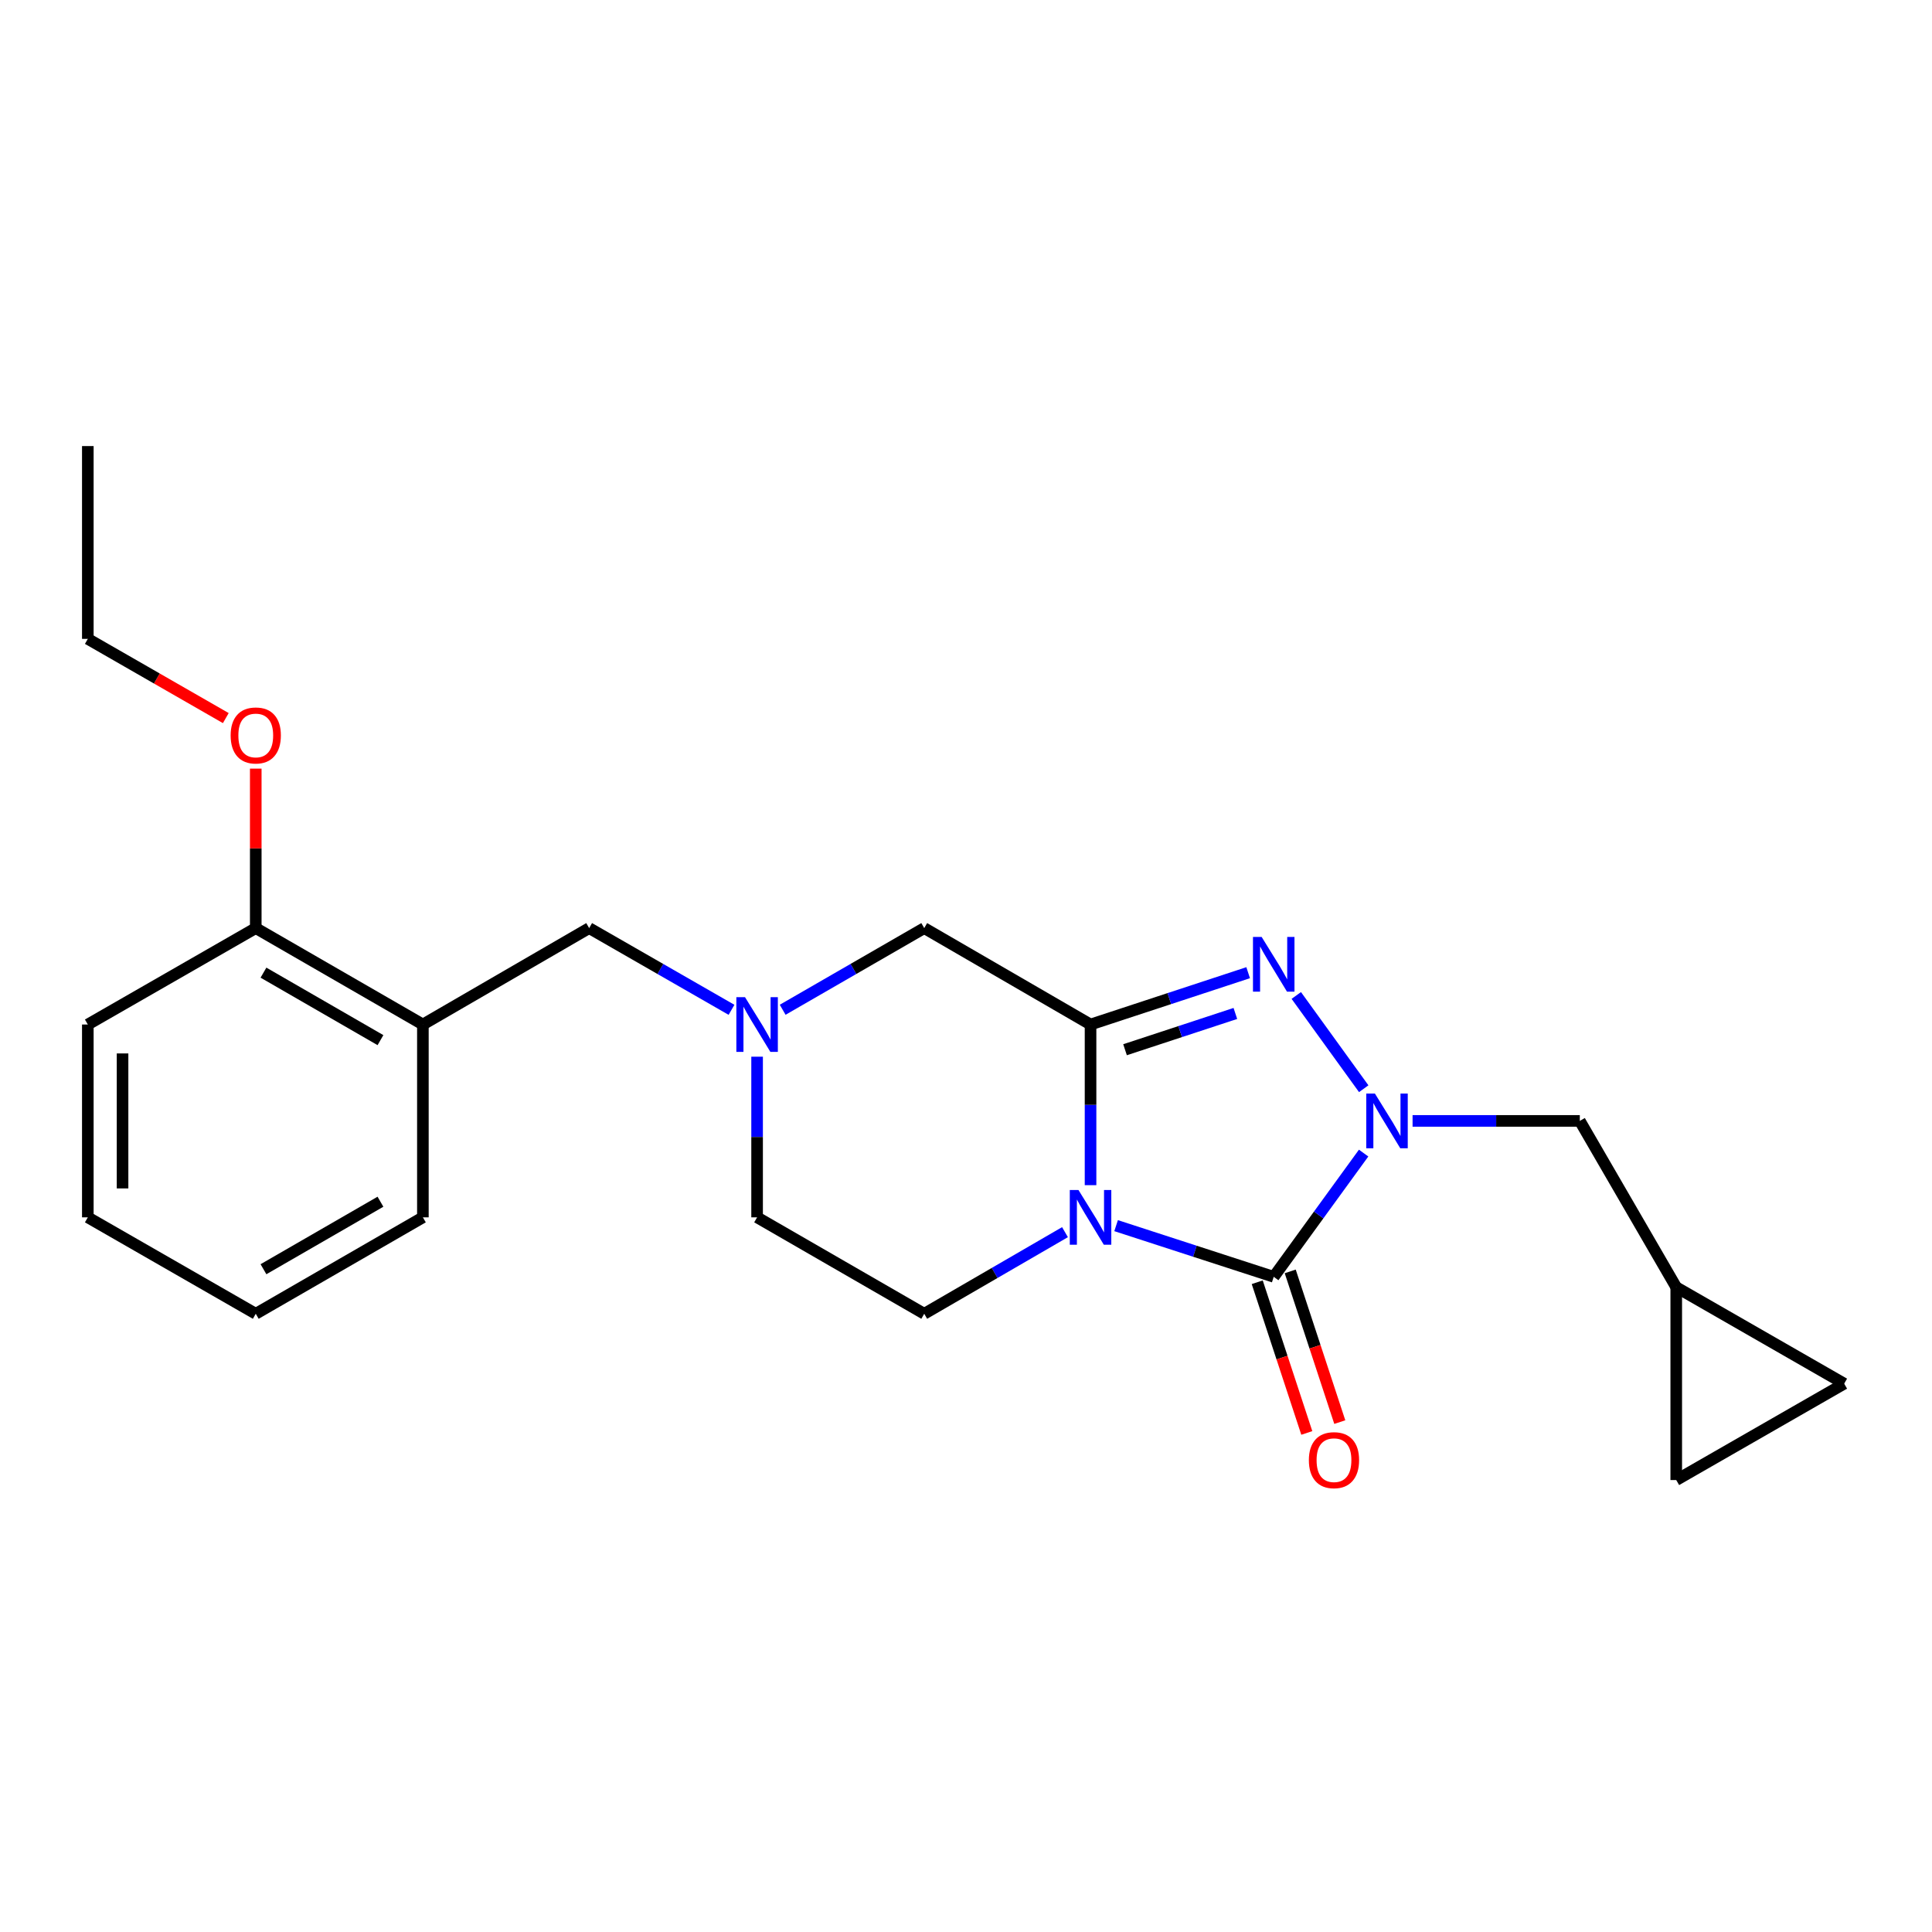<?xml version='1.0' encoding='iso-8859-1'?>
<svg version='1.1' baseProfile='full'
              xmlns='http://www.w3.org/2000/svg'
                      xmlns:rdkit='http://www.rdkit.org/xml'
                      xmlns:xlink='http://www.w3.org/1999/xlink'
                  xml:space='preserve'
width='1000px' height='1000px' viewBox='0 0 1000 1000'>
<!-- END OF HEADER -->
<rect style='opacity:1.0;fill:#FFFFFF;stroke:none' width='1000' height='1000' x='0' y='0'> </rect>
<path class='bond-0' d='M 564.464,613.439 L 564.464,571.863' style='fill:none;fill-rule:evenodd;stroke:#0000FF;stroke-width:6px;stroke-linecap:butt;stroke-linejoin:miter;stroke-opacity:1' />
<path class='bond-0' d='M 564.464,571.863 L 564.464,530.287' style='fill:none;fill-rule:evenodd;stroke:#000000;stroke-width:6px;stroke-linecap:butt;stroke-linejoin:miter;stroke-opacity:1' />
<path class='bond-1' d='M 577.696,634.391 L 618.487,647.637' style='fill:none;fill-rule:evenodd;stroke:#0000FF;stroke-width:6px;stroke-linecap:butt;stroke-linejoin:miter;stroke-opacity:1' />
<path class='bond-1' d='M 618.487,647.637 L 659.278,660.883' style='fill:none;fill-rule:evenodd;stroke:#000000;stroke-width:6px;stroke-linecap:butt;stroke-linejoin:miter;stroke-opacity:1' />
<path class='bond-5' d='M 551.237,637.764 L 514.808,658.886' style='fill:none;fill-rule:evenodd;stroke:#0000FF;stroke-width:6px;stroke-linecap:butt;stroke-linejoin:miter;stroke-opacity:1' />
<path class='bond-5' d='M 514.808,658.886 L 478.379,680.008' style='fill:none;fill-rule:evenodd;stroke:#000000;stroke-width:6px;stroke-linecap:butt;stroke-linejoin:miter;stroke-opacity:1' />
<path class='bond-3' d='M 564.464,530.287 L 605.254,516.874' style='fill:none;fill-rule:evenodd;stroke:#000000;stroke-width:6px;stroke-linecap:butt;stroke-linejoin:miter;stroke-opacity:1' />
<path class='bond-3' d='M 605.254,516.874 L 646.043,503.46' style='fill:none;fill-rule:evenodd;stroke:#0000FF;stroke-width:6px;stroke-linecap:butt;stroke-linejoin:miter;stroke-opacity:1' />
<path class='bond-3' d='M 582.316,543.339 L 610.869,533.95' style='fill:none;fill-rule:evenodd;stroke:#000000;stroke-width:6px;stroke-linecap:butt;stroke-linejoin:miter;stroke-opacity:1' />
<path class='bond-3' d='M 610.869,533.95 L 639.422,524.561' style='fill:none;fill-rule:evenodd;stroke:#0000FF;stroke-width:6px;stroke-linecap:butt;stroke-linejoin:miter;stroke-opacity:1' />
<path class='bond-6' d='M 564.464,530.287 L 478.379,480.383' style='fill:none;fill-rule:evenodd;stroke:#000000;stroke-width:6px;stroke-linecap:butt;stroke-linejoin:miter;stroke-opacity:1' />
<path class='bond-2' d='M 659.278,660.883 L 682.545,628.859' style='fill:none;fill-rule:evenodd;stroke:#000000;stroke-width:6px;stroke-linecap:butt;stroke-linejoin:miter;stroke-opacity:1' />
<path class='bond-2' d='M 682.545,628.859 L 705.811,596.834' style='fill:none;fill-rule:evenodd;stroke:#0000FF;stroke-width:6px;stroke-linecap:butt;stroke-linejoin:miter;stroke-opacity:1' />
<path class='bond-11' d='M 650.74,663.692 L 663.569,702.691' style='fill:none;fill-rule:evenodd;stroke:#000000;stroke-width:6px;stroke-linecap:butt;stroke-linejoin:miter;stroke-opacity:1' />
<path class='bond-11' d='M 663.569,702.691 L 676.397,741.69' style='fill:none;fill-rule:evenodd;stroke:#FF0000;stroke-width:6px;stroke-linecap:butt;stroke-linejoin:miter;stroke-opacity:1' />
<path class='bond-11' d='M 667.816,658.074 L 680.645,697.074' style='fill:none;fill-rule:evenodd;stroke:#000000;stroke-width:6px;stroke-linecap:butt;stroke-linejoin:miter;stroke-opacity:1' />
<path class='bond-11' d='M 680.645,697.074 L 693.473,736.073' style='fill:none;fill-rule:evenodd;stroke:#FF0000;stroke-width:6px;stroke-linecap:butt;stroke-linejoin:miter;stroke-opacity:1' />
<path class='bond-8' d='M 731.145,580.18 L 774.426,580.18' style='fill:none;fill-rule:evenodd;stroke:#0000FF;stroke-width:6px;stroke-linecap:butt;stroke-linejoin:miter;stroke-opacity:1' />
<path class='bond-8' d='M 774.426,580.18 L 817.707,580.18' style='fill:none;fill-rule:evenodd;stroke:#000000;stroke-width:6px;stroke-linecap:butt;stroke-linejoin:miter;stroke-opacity:1' />
<path class='bond-24' d='M 705.861,563.519 L 670.956,515.255' style='fill:none;fill-rule:evenodd;stroke:#0000FF;stroke-width:6px;stroke-linecap:butt;stroke-linejoin:miter;stroke-opacity:1' />
<path class='bond-4' d='M 391.874,546.942 L 391.874,588.518' style='fill:none;fill-rule:evenodd;stroke:#0000FF;stroke-width:6px;stroke-linecap:butt;stroke-linejoin:miter;stroke-opacity:1' />
<path class='bond-4' d='M 391.874,588.518 L 391.874,630.094' style='fill:none;fill-rule:evenodd;stroke:#000000;stroke-width:6px;stroke-linecap:butt;stroke-linejoin:miter;stroke-opacity:1' />
<path class='bond-9' d='M 378.628,522.682 L 341.789,501.533' style='fill:none;fill-rule:evenodd;stroke:#0000FF;stroke-width:6px;stroke-linecap:butt;stroke-linejoin:miter;stroke-opacity:1' />
<path class='bond-9' d='M 341.789,501.533 L 304.949,480.383' style='fill:none;fill-rule:evenodd;stroke:#000000;stroke-width:6px;stroke-linecap:butt;stroke-linejoin:miter;stroke-opacity:1' />
<path class='bond-23' d='M 405.11,522.651 L 441.745,501.517' style='fill:none;fill-rule:evenodd;stroke:#0000FF;stroke-width:6px;stroke-linecap:butt;stroke-linejoin:miter;stroke-opacity:1' />
<path class='bond-23' d='M 441.745,501.517 L 478.379,480.383' style='fill:none;fill-rule:evenodd;stroke:#000000;stroke-width:6px;stroke-linecap:butt;stroke-linejoin:miter;stroke-opacity:1' />
<path class='bond-15' d='M 478.379,680.008 L 391.874,630.094' style='fill:none;fill-rule:evenodd;stroke:#000000;stroke-width:6px;stroke-linecap:butt;stroke-linejoin:miter;stroke-opacity:1' />
<path class='bond-7' d='M 218.884,530.287 L 304.949,480.383' style='fill:none;fill-rule:evenodd;stroke:#000000;stroke-width:6px;stroke-linecap:butt;stroke-linejoin:miter;stroke-opacity:1' />
<path class='bond-14' d='M 218.884,530.287 L 132.379,480.383' style='fill:none;fill-rule:evenodd;stroke:#000000;stroke-width:6px;stroke-linecap:butt;stroke-linejoin:miter;stroke-opacity:1' />
<path class='bond-14' d='M 196.926,538.372 L 136.372,503.439' style='fill:none;fill-rule:evenodd;stroke:#000000;stroke-width:6px;stroke-linecap:butt;stroke-linejoin:miter;stroke-opacity:1' />
<path class='bond-17' d='M 218.884,530.287 L 218.884,630.094' style='fill:none;fill-rule:evenodd;stroke:#000000;stroke-width:6px;stroke-linecap:butt;stroke-linejoin:miter;stroke-opacity:1' />
<path class='bond-10' d='M 817.707,580.18 L 867.621,666.276' style='fill:none;fill-rule:evenodd;stroke:#000000;stroke-width:6px;stroke-linecap:butt;stroke-linejoin:miter;stroke-opacity:1' />
<path class='bond-12' d='M 867.621,666.276 L 954.545,716.179' style='fill:none;fill-rule:evenodd;stroke:#000000;stroke-width:6px;stroke-linecap:butt;stroke-linejoin:miter;stroke-opacity:1' />
<path class='bond-13' d='M 867.621,666.276 L 867.621,766.073' style='fill:none;fill-rule:evenodd;stroke:#000000;stroke-width:6px;stroke-linecap:butt;stroke-linejoin:miter;stroke-opacity:1' />
<path class='bond-25' d='M 954.545,716.179 L 867.621,766.073' style='fill:none;fill-rule:evenodd;stroke:#000000;stroke-width:6px;stroke-linecap:butt;stroke-linejoin:miter;stroke-opacity:1' />
<path class='bond-16' d='M 132.379,480.383 L 132.379,439.112' style='fill:none;fill-rule:evenodd;stroke:#000000;stroke-width:6px;stroke-linecap:butt;stroke-linejoin:miter;stroke-opacity:1' />
<path class='bond-16' d='M 132.379,439.112 L 132.379,397.841' style='fill:none;fill-rule:evenodd;stroke:#FF0000;stroke-width:6px;stroke-linecap:butt;stroke-linejoin:miter;stroke-opacity:1' />
<path class='bond-18' d='M 132.379,480.383 L 45.455,530.287' style='fill:none;fill-rule:evenodd;stroke:#000000;stroke-width:6px;stroke-linecap:butt;stroke-linejoin:miter;stroke-opacity:1' />
<path class='bond-19' d='M 116.873,371.684 L 81.164,351.183' style='fill:none;fill-rule:evenodd;stroke:#FF0000;stroke-width:6px;stroke-linecap:butt;stroke-linejoin:miter;stroke-opacity:1' />
<path class='bond-19' d='M 81.164,351.183 L 45.455,330.682' style='fill:none;fill-rule:evenodd;stroke:#000000;stroke-width:6px;stroke-linecap:butt;stroke-linejoin:miter;stroke-opacity:1' />
<path class='bond-20' d='M 218.884,630.094 L 132.379,680.008' style='fill:none;fill-rule:evenodd;stroke:#000000;stroke-width:6px;stroke-linecap:butt;stroke-linejoin:miter;stroke-opacity:1' />
<path class='bond-20' d='M 196.924,622.011 L 136.371,656.95' style='fill:none;fill-rule:evenodd;stroke:#000000;stroke-width:6px;stroke-linecap:butt;stroke-linejoin:miter;stroke-opacity:1' />
<path class='bond-26' d='M 45.455,530.287 L 45.455,630.094' style='fill:none;fill-rule:evenodd;stroke:#000000;stroke-width:6px;stroke-linecap:butt;stroke-linejoin:miter;stroke-opacity:1' />
<path class='bond-26' d='M 63.431,545.258 L 63.431,615.123' style='fill:none;fill-rule:evenodd;stroke:#000000;stroke-width:6px;stroke-linecap:butt;stroke-linejoin:miter;stroke-opacity:1' />
<path class='bond-21' d='M 45.455,330.682 L 45.455,230.885' style='fill:none;fill-rule:evenodd;stroke:#000000;stroke-width:6px;stroke-linecap:butt;stroke-linejoin:miter;stroke-opacity:1' />
<path class='bond-22' d='M 132.379,680.008 L 45.455,630.094' style='fill:none;fill-rule:evenodd;stroke:#000000;stroke-width:6px;stroke-linecap:butt;stroke-linejoin:miter;stroke-opacity:1' />
<path  class='atom-0' d='M 558.204 615.934
L 567.484 630.934
Q 568.404 632.414, 569.884 635.094
Q 571.364 637.774, 571.444 637.934
L 571.444 615.934
L 575.204 615.934
L 575.204 644.254
L 571.324 644.254
L 561.364 627.854
Q 560.204 625.934, 558.964 623.734
Q 557.764 621.534, 557.404 620.854
L 557.404 644.254
L 553.724 644.254
L 553.724 615.934
L 558.204 615.934
' fill='#0000FF'/>
<path  class='atom-3' d='M 711.65 566.02
L 720.93 581.02
Q 721.85 582.5, 723.33 585.18
Q 724.81 587.86, 724.89 588.02
L 724.89 566.02
L 728.65 566.02
L 728.65 594.34
L 724.77 594.34
L 714.81 577.94
Q 713.65 576.02, 712.41 573.82
Q 711.21 571.62, 710.85 570.94
L 710.85 594.34
L 707.17 594.34
L 707.17 566.02
L 711.65 566.02
' fill='#0000FF'/>
<path  class='atom-4' d='M 653.018 484.948
L 662.298 499.948
Q 663.218 501.428, 664.698 504.108
Q 666.178 506.788, 666.258 506.948
L 666.258 484.948
L 670.018 484.948
L 670.018 513.268
L 666.138 513.268
L 656.178 496.868
Q 655.018 494.948, 653.778 492.748
Q 652.578 490.548, 652.218 489.868
L 652.218 513.268
L 648.538 513.268
L 648.538 484.948
L 653.018 484.948
' fill='#0000FF'/>
<path  class='atom-5' d='M 385.614 516.127
L 394.894 531.127
Q 395.814 532.607, 397.294 535.287
Q 398.774 537.967, 398.854 538.127
L 398.854 516.127
L 402.614 516.127
L 402.614 544.447
L 398.734 544.447
L 388.774 528.047
Q 387.614 526.127, 386.374 523.927
Q 385.174 521.727, 384.814 521.047
L 384.814 544.447
L 381.134 544.447
L 381.134 516.127
L 385.614 516.127
' fill='#0000FF'/>
<path  class='atom-12' d='M 677.467 755.777
Q 677.467 748.977, 680.827 745.177
Q 684.187 741.377, 690.467 741.377
Q 696.747 741.377, 700.107 745.177
Q 703.467 748.977, 703.467 755.777
Q 703.467 762.657, 700.067 766.577
Q 696.667 770.457, 690.467 770.457
Q 684.227 770.457, 680.827 766.577
Q 677.467 762.697, 677.467 755.777
M 690.467 767.257
Q 694.787 767.257, 697.107 764.377
Q 699.467 761.457, 699.467 755.777
Q 699.467 750.217, 697.107 747.417
Q 694.787 744.577, 690.467 744.577
Q 686.147 744.577, 683.787 747.377
Q 681.467 750.177, 681.467 755.777
Q 681.467 761.497, 683.787 764.377
Q 686.147 767.257, 690.467 767.257
' fill='#FF0000'/>
<path  class='atom-17' d='M 119.379 380.666
Q 119.379 373.866, 122.739 370.066
Q 126.099 366.266, 132.379 366.266
Q 138.659 366.266, 142.019 370.066
Q 145.379 373.866, 145.379 380.666
Q 145.379 387.546, 141.979 391.466
Q 138.579 395.346, 132.379 395.346
Q 126.139 395.346, 122.739 391.466
Q 119.379 387.586, 119.379 380.666
M 132.379 392.146
Q 136.699 392.146, 139.019 389.266
Q 141.379 386.346, 141.379 380.666
Q 141.379 375.106, 139.019 372.306
Q 136.699 369.466, 132.379 369.466
Q 128.059 369.466, 125.699 372.266
Q 123.379 375.066, 123.379 380.666
Q 123.379 386.386, 125.699 389.266
Q 128.059 392.146, 132.379 392.146
' fill='#FF0000'/>
</svg>
